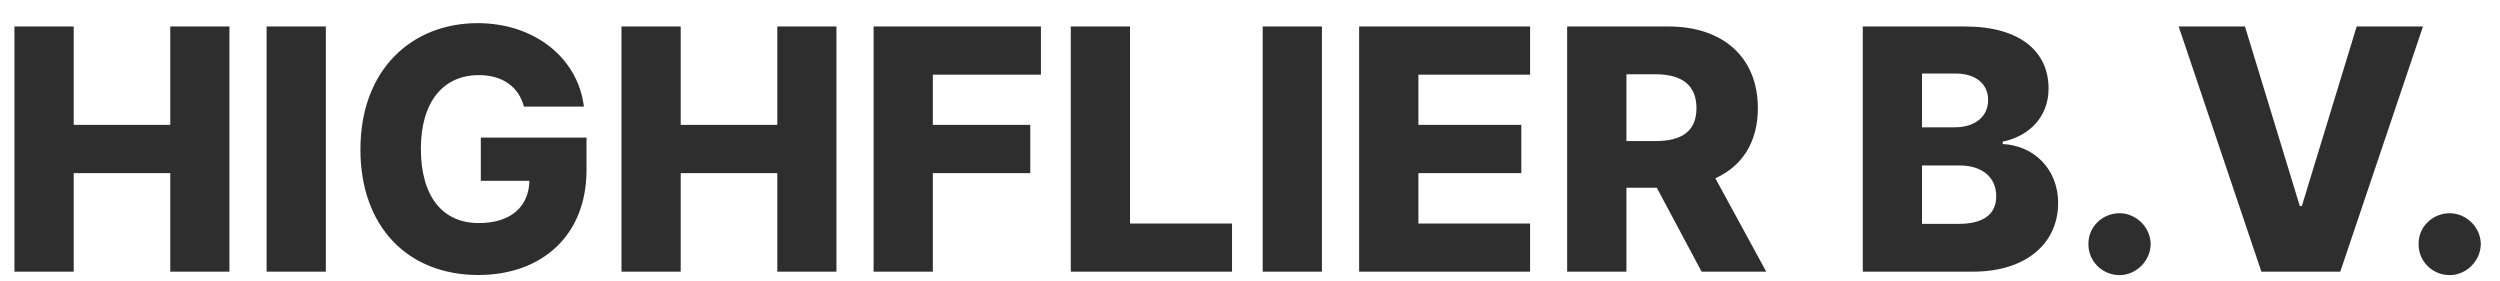 <?xml version="1.0" encoding="UTF-8"?> <svg xmlns="http://www.w3.org/2000/svg" width="89" height="10" viewBox="0 0 89 10" fill="none"> <path d="M0.514 9.671H2.624V6.164H6.062V9.671H8.168V0.943H6.062V4.446H2.624V0.943H0.514V9.671ZM11.6 0.943H9.491V9.671H11.6V0.943ZM18.652 3.794H20.787C20.573 2.056 19.022 0.824 17.003 0.824C14.671 0.824 12.831 2.465 12.831 5.32C12.831 8.081 14.527 9.79 17.028 9.79C19.274 9.79 20.88 8.397 20.88 6.053V4.898H17.117V6.436H18.848C18.826 7.357 18.187 7.941 17.045 7.941C15.737 7.941 14.983 6.973 14.983 5.294C14.983 3.628 15.779 2.674 17.045 2.674C17.889 2.674 18.464 3.087 18.652 3.794ZM22.124 9.671H24.233V6.164H27.672V9.671H29.777V0.943H27.672V4.446H24.233V0.943H22.124V9.671ZM31.1 9.671H33.209V6.164H36.678V4.446H33.209V2.657H37.057V0.943H31.1V9.671ZM38.12 9.671H43.86V7.958H40.229V0.943H38.12V9.671ZM47.061 0.943H44.952V9.671H47.061V0.943ZM48.385 9.671H54.471V7.958H50.495V6.164H54.159V4.446H50.495V2.657H54.471V0.943H48.385V9.671ZM55.791 9.671H57.901V6.684H58.983L60.577 9.671H62.878L61.067 6.347C62.026 5.912 62.58 5.056 62.58 3.85C62.58 2.056 61.357 0.943 59.397 0.943H55.791V9.671ZM57.901 5.022V2.644H58.941C59.887 2.644 60.394 3.04 60.394 3.85C60.394 4.659 59.887 5.022 58.941 5.022H57.901ZM66.315 9.671H70.231C72.162 9.671 73.269 8.639 73.269 7.229C73.269 5.968 72.353 5.175 71.296 5.128V5.043C72.255 4.843 72.929 4.148 72.929 3.151C72.929 1.834 71.914 0.943 69.954 0.943H66.315V9.671ZM68.424 7.97V5.891H69.767C70.572 5.891 71.066 6.317 71.066 6.986C71.066 7.604 70.64 7.97 69.728 7.97H68.424ZM68.424 4.532V2.618H69.626C70.329 2.618 70.777 2.98 70.777 3.56C70.777 4.174 70.282 4.532 69.592 4.532H68.424ZM75.456 9.794C76.039 9.794 76.555 9.3 76.564 8.686C76.555 8.081 76.039 7.591 75.456 7.591C74.842 7.591 74.339 8.081 74.348 8.686C74.339 9.3 74.842 9.794 75.456 9.794ZM79.921 0.943H77.561L80.505 9.671H83.314L86.258 0.943H83.897L81.946 7.335H81.873L79.921 0.943ZM87.21 9.794C87.793 9.794 88.309 9.3 88.317 8.686C88.309 8.081 87.793 7.591 87.21 7.591C86.596 7.591 86.093 8.081 86.102 8.686C86.093 9.3 86.596 9.794 87.21 9.794Z" fill="#2E2E2E"></path> </svg> 